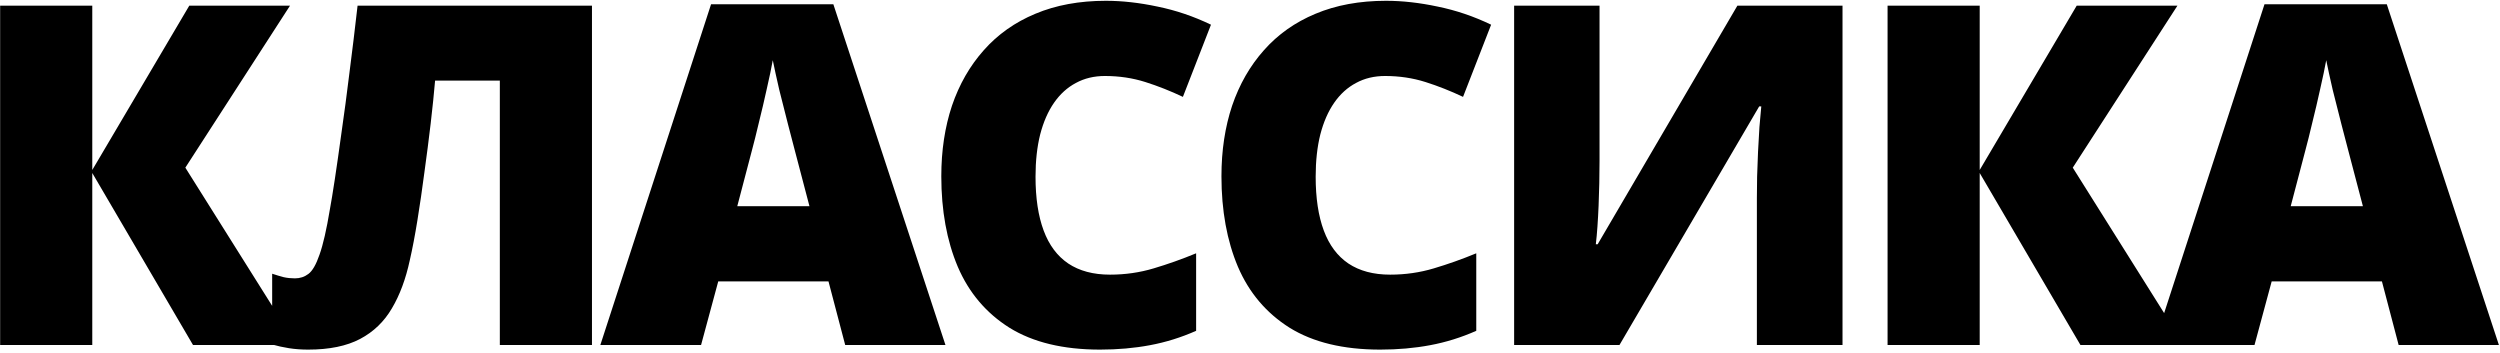 <?xml version="1.0" encoding="UTF-8"?> <svg xmlns="http://www.w3.org/2000/svg" width="616" height="87" viewBox="0 0 616 87" fill="none"> <path d="M73.116 85H47.555L22.737 42.627V85H0.035V1.397H22.737V41.883L46.64 1.397H71.458L45.668 41.311L73.116 85ZM145.861 85H123.159V19.867H107.205C106.938 22.993 106.576 26.52 106.118 30.446C105.661 34.335 105.146 38.338 104.574 42.455C104.041 46.534 103.469 50.461 102.859 54.235C102.249 58.009 101.62 61.307 100.972 64.128C99.981 68.741 98.513 72.686 96.569 75.965C94.662 79.243 92.051 81.76 88.734 83.513C85.418 85.267 81.148 86.144 75.925 86.144C74.248 86.144 72.685 86.029 71.236 85.801C69.787 85.572 68.396 85.267 67.062 84.886V67.445C68.091 67.788 69.044 68.073 69.921 68.302C70.798 68.493 71.713 68.588 72.666 68.588C73.924 68.588 75.029 68.226 75.982 67.502C76.974 66.777 77.888 65.195 78.727 62.755C79.604 60.316 80.462 56.56 81.3 51.49C81.606 49.851 82.006 47.411 82.501 44.171C82.997 40.892 83.55 37.023 84.16 32.562C84.808 28.102 85.456 23.222 86.104 17.923C86.79 12.624 87.457 7.115 88.105 1.397H145.861V85ZM208.256 85L204.139 69.332H176.976L172.745 85H147.927L175.204 1.054H205.34L232.959 85H208.256ZM199.45 50.804L195.847 37.08C195.466 35.593 194.913 33.477 194.189 30.732C193.464 27.949 192.74 25.09 192.016 22.155C191.329 19.181 190.796 16.741 190.414 14.835C190.071 16.741 189.576 19.105 188.928 21.926C188.318 24.709 187.67 27.473 186.983 30.218C186.335 32.962 185.764 35.25 185.268 37.08L181.665 50.804H199.45ZM272.252 18.724C269.583 18.724 267.2 19.296 265.104 20.439C263.007 21.545 261.215 23.165 259.728 25.3C258.242 27.435 257.098 30.046 256.297 33.134C255.535 36.184 255.154 39.653 255.154 43.542C255.154 48.803 255.821 53.225 257.155 56.808C258.489 60.392 260.51 63.099 263.217 64.928C265.961 66.758 269.392 67.673 273.51 67.673C277.246 67.673 280.829 67.159 284.26 66.129C287.73 65.1 291.218 63.861 294.725 62.412V81.512C291.027 83.151 287.234 84.333 283.345 85.057C279.495 85.781 275.397 86.144 271.051 86.144C261.978 86.144 254.544 84.352 248.749 80.768C242.993 77.147 238.742 72.134 235.997 65.729C233.29 59.324 231.937 51.89 231.937 43.427C231.937 37.099 232.814 31.304 234.567 26.043C236.359 20.782 238.971 16.227 242.402 12.376C245.833 8.488 250.064 5.495 255.096 3.398C260.167 1.264 265.961 0.196 272.48 0.196C276.521 0.196 280.772 0.673 285.232 1.626C289.731 2.541 294.115 4.027 298.385 6.086L291.466 23.87C288.416 22.422 285.328 21.202 282.202 20.21C279.076 19.219 275.759 18.724 272.252 18.724ZM341.28 18.724C338.611 18.724 336.228 19.296 334.132 20.439C332.035 21.545 330.243 23.165 328.756 25.3C327.27 27.435 326.126 30.046 325.325 33.134C324.563 36.184 324.182 39.653 324.182 43.542C324.182 48.803 324.849 53.225 326.183 56.808C327.517 60.392 329.538 63.099 332.245 64.928C334.989 66.758 338.421 67.673 342.538 67.673C346.274 67.673 349.857 67.159 353.288 66.129C356.758 65.1 360.246 63.861 363.753 62.412V81.512C360.055 83.151 356.262 84.333 352.373 85.057C348.523 85.781 344.425 86.144 340.079 86.144C331.006 86.144 323.572 84.352 317.777 80.768C312.021 77.147 307.77 72.134 305.025 65.729C302.318 59.324 300.965 51.89 300.965 43.427C300.965 37.099 301.842 31.304 303.595 26.043C305.387 20.782 307.999 16.227 311.43 12.376C314.861 8.488 319.092 5.495 324.124 3.398C329.195 1.264 334.989 0.196 341.508 0.196C345.549 0.196 349.8 0.673 354.26 1.626C358.759 2.541 363.143 4.027 367.413 6.086L360.494 23.87C357.444 22.422 354.356 21.202 351.23 20.21C348.104 19.219 344.787 18.724 341.28 18.724ZM373.081 1.397H394.125V39.653C394.125 41.369 394.106 43.179 394.067 45.086C394.029 46.954 393.972 48.803 393.896 50.632C393.82 52.462 393.724 54.197 393.61 55.836C393.496 57.475 393.362 58.924 393.21 60.182H393.667L428.092 1.397H453.996V85H432.895V48.803C432.895 47.239 432.914 45.467 432.953 43.484C433.029 41.502 433.105 39.462 433.181 37.366C433.296 35.269 433.41 33.248 433.524 31.304C433.677 29.36 433.829 27.663 433.982 26.215H433.467L399.042 85H373.081V1.397ZM538.178 85H512.617L487.799 42.627V85H465.097V1.397H487.799V41.883L511.702 1.397H536.52L510.73 41.311L538.178 85ZM591.023 85L586.906 69.332H559.743L555.512 85H530.694L557.971 1.054H588.107L615.727 85H591.023ZM582.217 50.804L578.614 37.08C578.233 35.593 577.68 33.477 576.956 30.732C576.231 27.949 575.507 25.09 574.783 22.155C574.097 19.181 573.563 16.741 573.182 14.835C572.838 16.741 572.343 19.105 571.695 21.926C571.085 24.709 570.437 27.473 569.751 30.218C569.102 32.962 568.531 35.25 568.035 37.08L564.432 50.804H582.217Z" fill="black"></path> </svg> 